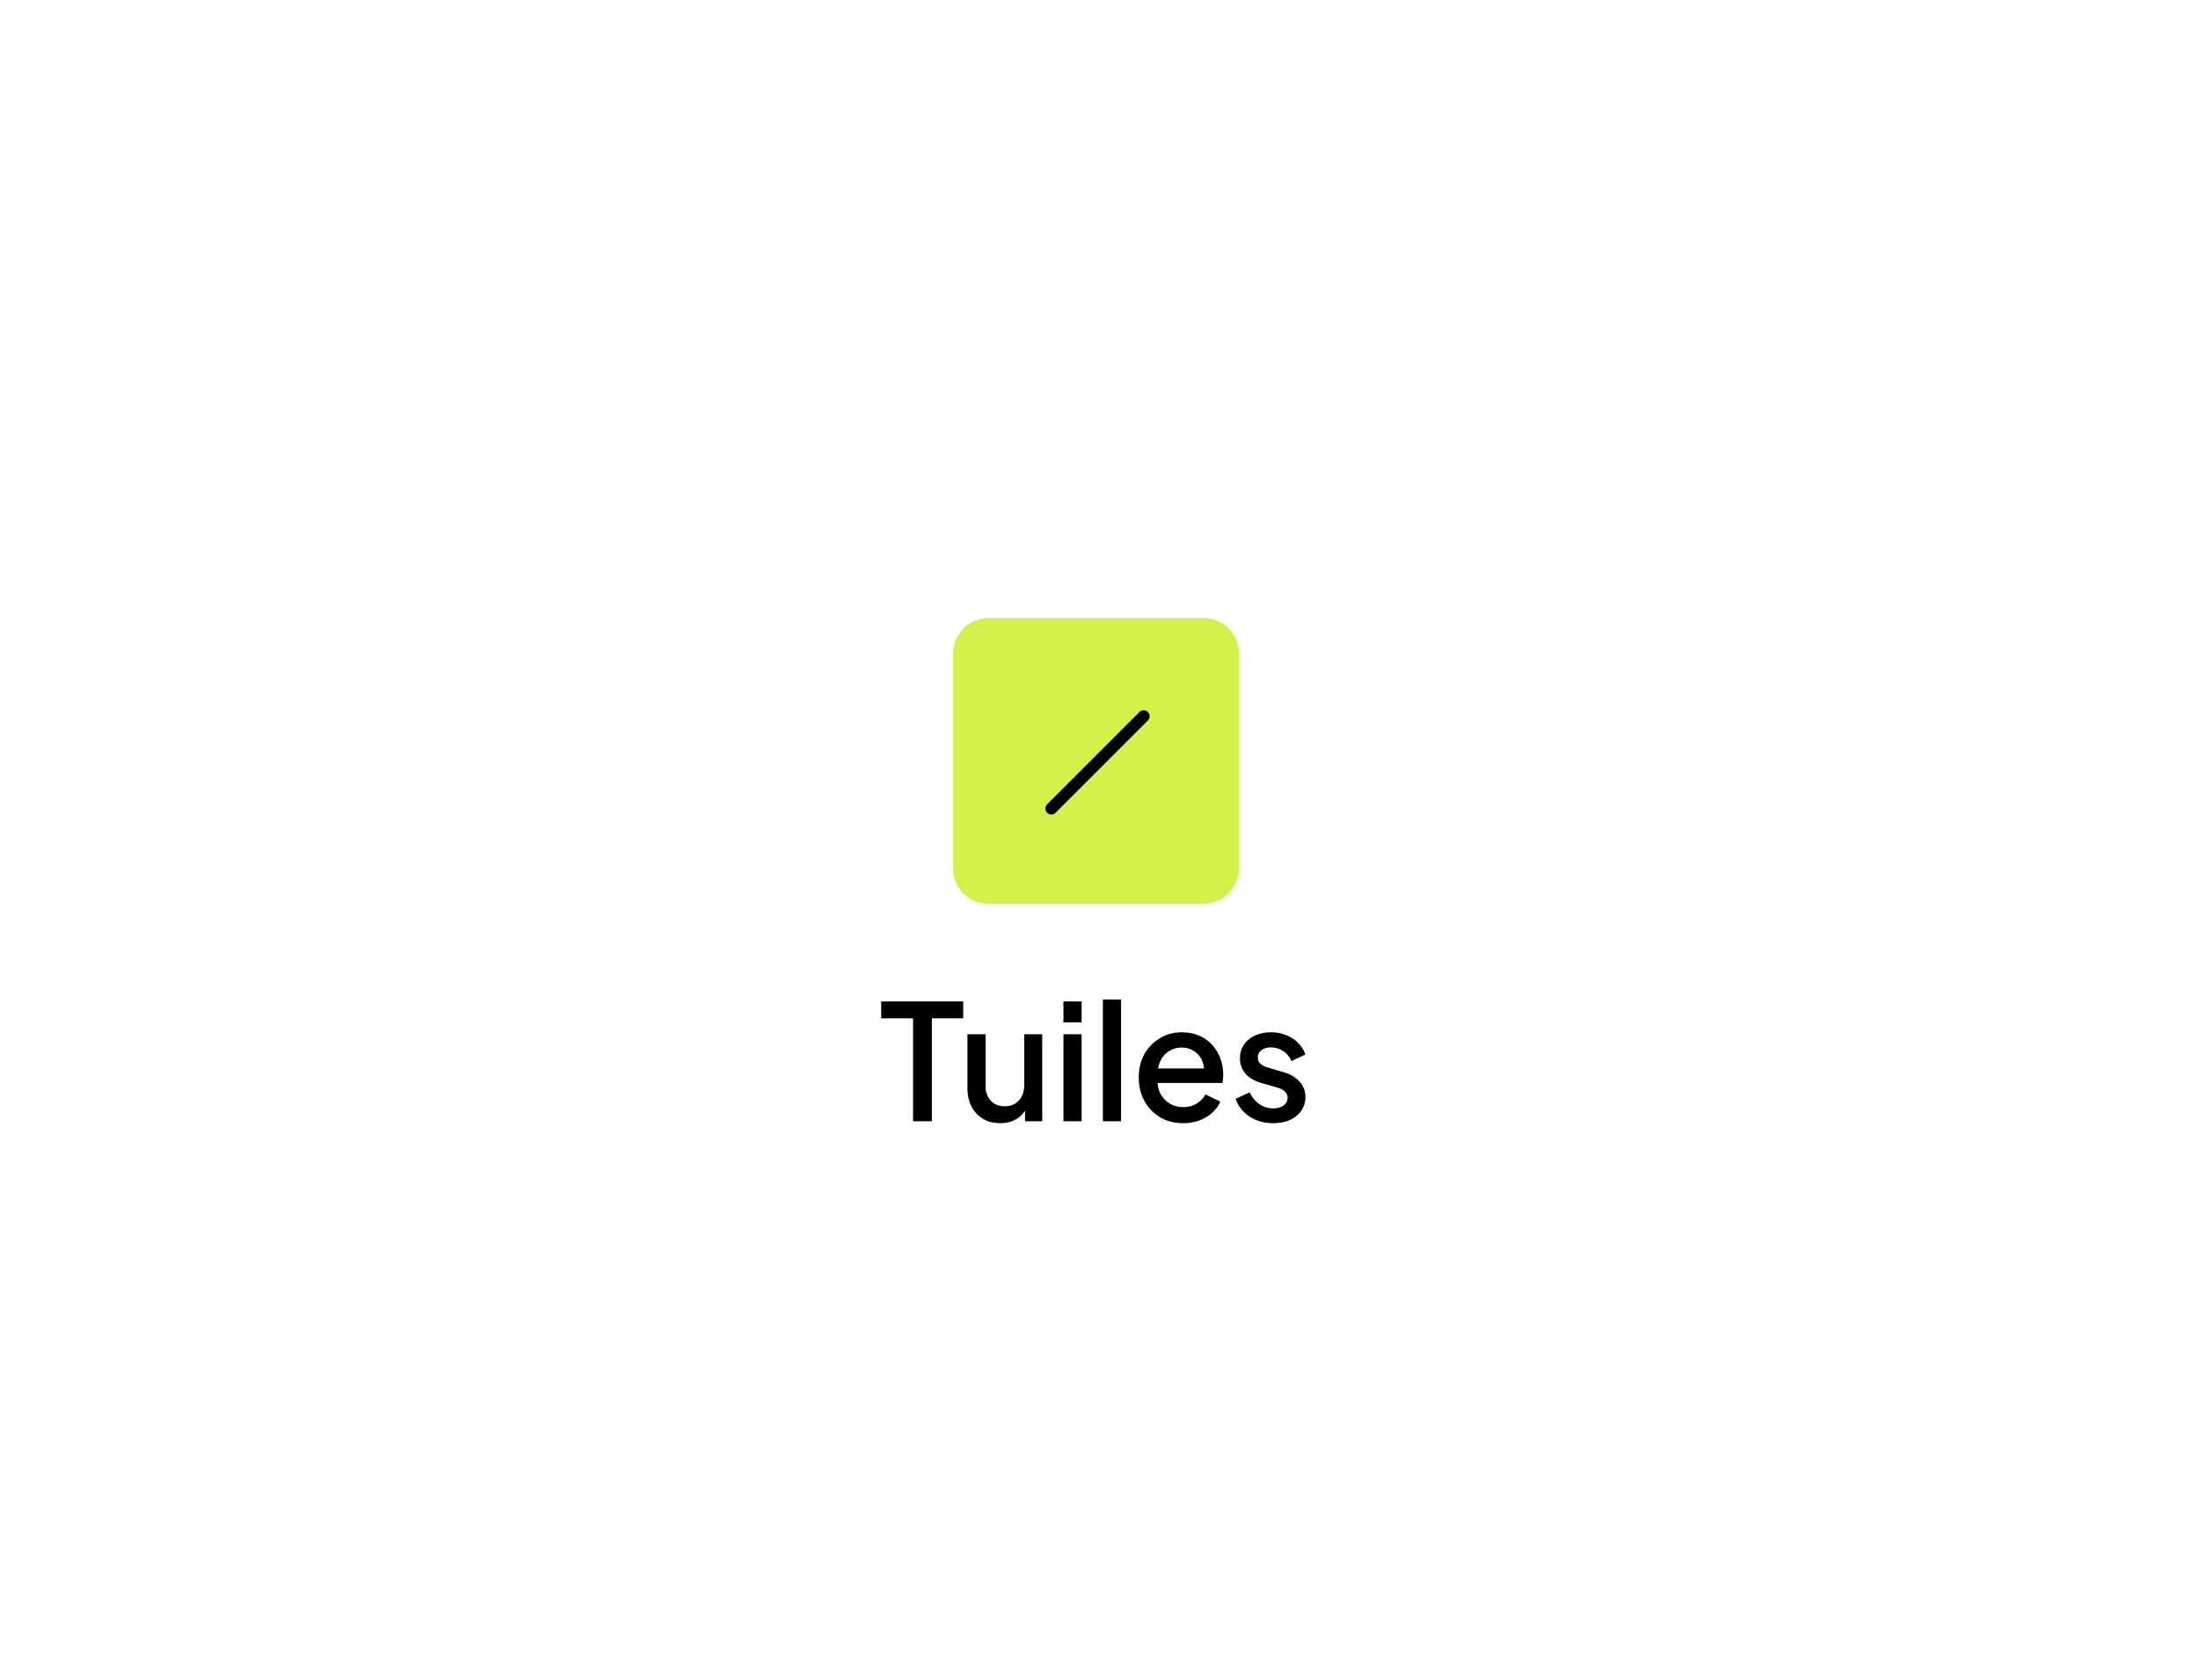 <svg xmlns="http://www.w3.org/2000/svg" width="246" height="188" fill="none"><path fill="#fff" d="M0 8a8 8 0 0 1 8-8h229.333a8 8 0 0 1 8 8v172a8 8 0 0 1-8 8H8a8 8 0 0 1-8-8V8z"/><g filter="url(#a)"><path fill="#D1F349" d="M106.667 62.5a4 4 0 0 1 4-4h24a4 4 0 0 1 4 4v24a4 4 0 0 1-4 4h-24a4 4 0 0 1-4-4v-24z"/><path stroke="#000" stroke-linecap="round" stroke-width="1.333" d="m128 69.5-10.333 10.333"/></g><path fill="#000" d="M102.188 125.5v-11.52h-3.564v-1.89h9.18v1.89h-3.51v11.52h-2.106zm9.76.216c-.732 0-1.374-.162-1.926-.486a3.52 3.52 0 0 1-1.296-1.386c-.3-.6-.45-1.29-.45-2.07v-6.012h2.034v5.832c0 .444.09.834.27 1.17a2 2 0 0 0 .756.792c.324.18.696.27 1.116.27.432 0 .81-.096 1.134-.288.324-.192.576-.462.756-.81.192-.348.288-.756.288-1.224v-5.742h2.016v9.738h-1.926v-1.908l.216.252a2.703 2.703 0 0 1-1.134 1.386c-.528.324-1.146.486-1.854.486zm7.073-.216v-9.738h2.034v9.738h-2.034zm0-11.07v-2.34h2.034v2.34h-2.034zm4.412 11.07v-13.626h2.034V125.5h-2.034zm8.984.216c-.972 0-1.836-.222-2.592-.666a4.842 4.842 0 0 1-1.746-1.836c-.42-.78-.63-1.65-.63-2.61 0-.984.21-1.854.63-2.61a4.832 4.832 0 0 1 1.728-1.782c.72-.444 1.536-.666 2.448-.666.732 0 1.386.126 1.962.378.576.252 1.062.6 1.458 1.044.396.432.696.93.9 1.494a4.99 4.99 0 0 1 .324 1.8c0 .156-.006.318-.018.486a2.733 2.733 0 0 1-.072.468h-7.758v-1.62h6.606l-.972.738c.12-.588.078-1.11-.126-1.566a2.322 2.322 0 0 0-.9-1.098c-.396-.276-.864-.414-1.404-.414-.54 0-1.02.138-1.44.414-.42.264-.744.648-.972 1.152-.228.492-.318 1.092-.27 1.8-.06.66.03 1.236.27 1.728.252.492.6.876 1.044 1.152a2.93 2.93 0 0 0 1.548.414c.588 0 1.086-.132 1.494-.396.42-.264.75-.606.99-1.026l1.656.81c-.192.456-.492.87-.9 1.242-.396.36-.876.648-1.44.864a5.208 5.208 0 0 1-1.818.306zm10.067 0c-.996 0-1.872-.246-2.628-.738a3.92 3.92 0 0 1-1.566-1.98l1.566-.738c.264.552.624.99 1.08 1.314a2.66 2.66 0 0 0 1.548.486c.48 0 .87-.108 1.17-.324.3-.216.45-.51.45-.882 0-.24-.066-.432-.198-.576a1.467 1.467 0 0 0-.504-.378 2.715 2.715 0 0 0-.594-.216l-1.53-.432c-.84-.24-1.47-.6-1.89-1.08a2.6 2.6 0 0 1-.612-1.71c0-.588.15-1.098.45-1.53.3-.444.714-.786 1.242-1.026s1.122-.36 1.782-.36c.888 0 1.68.222 2.376.666a3.51 3.51 0 0 1 1.476 1.818l-1.566.738a2.391 2.391 0 0 0-.918-1.116 2.416 2.416 0 0 0-1.386-.414c-.444 0-.798.108-1.062.324a.973.973 0 0 0-.396.81c0 .228.06.42.18.576.12.144.276.264.468.36a5 5 0 0 0 .594.216l1.584.468c.804.228 1.422.588 1.854 1.08.432.48.648 1.056.648 1.728 0 .576-.156 1.086-.468 1.53-.3.432-.72.774-1.26 1.026-.54.24-1.17.36-1.89.36z"/><defs><filter id="a" width="48" height="48" x="98.667" y="58.5" color-interpolation-filters="sRGB" filterUnits="userSpaceOnUse"><feFlood flood-opacity="0" result="BackgroundImageFix"/><feColorMatrix in="SourceAlpha" result="hardAlpha" values="0 0 0 0 0 0 0 0 0 0 0 0 0 0 0 0 0 0 127 0"/><feMorphology in="SourceAlpha" radius="1.333" result="effect1_dropShadow_12046_22044"/><feOffset dy="2.667"/><feGaussianBlur stdDeviation="2"/><feComposite in2="hardAlpha" operator="out"/><feColorMatrix values="0 0 0 0 0.063 0 0 0 0 0.094 0 0 0 0 0.157 0 0 0 0.03 0"/><feBlend in2="BackgroundImageFix" result="effect1_dropShadow_12046_22044"/><feColorMatrix in="SourceAlpha" result="hardAlpha" values="0 0 0 0 0 0 0 0 0 0 0 0 0 0 0 0 0 0 127 0"/><feMorphology in="SourceAlpha" radius="2.667" result="effect2_dropShadow_12046_22044"/><feOffset dy="8"/><feGaussianBlur stdDeviation="5.333"/><feComposite in2="hardAlpha" operator="out"/><feColorMatrix values="0 0 0 0 0.063 0 0 0 0 0.094 0 0 0 0 0.157 0 0 0 0.08 0"/><feBlend in2="effect1_dropShadow_12046_22044" result="effect2_dropShadow_12046_22044"/><feBlend in="SourceGraphic" in2="effect2_dropShadow_12046_22044" result="shape"/></filter></defs></svg>